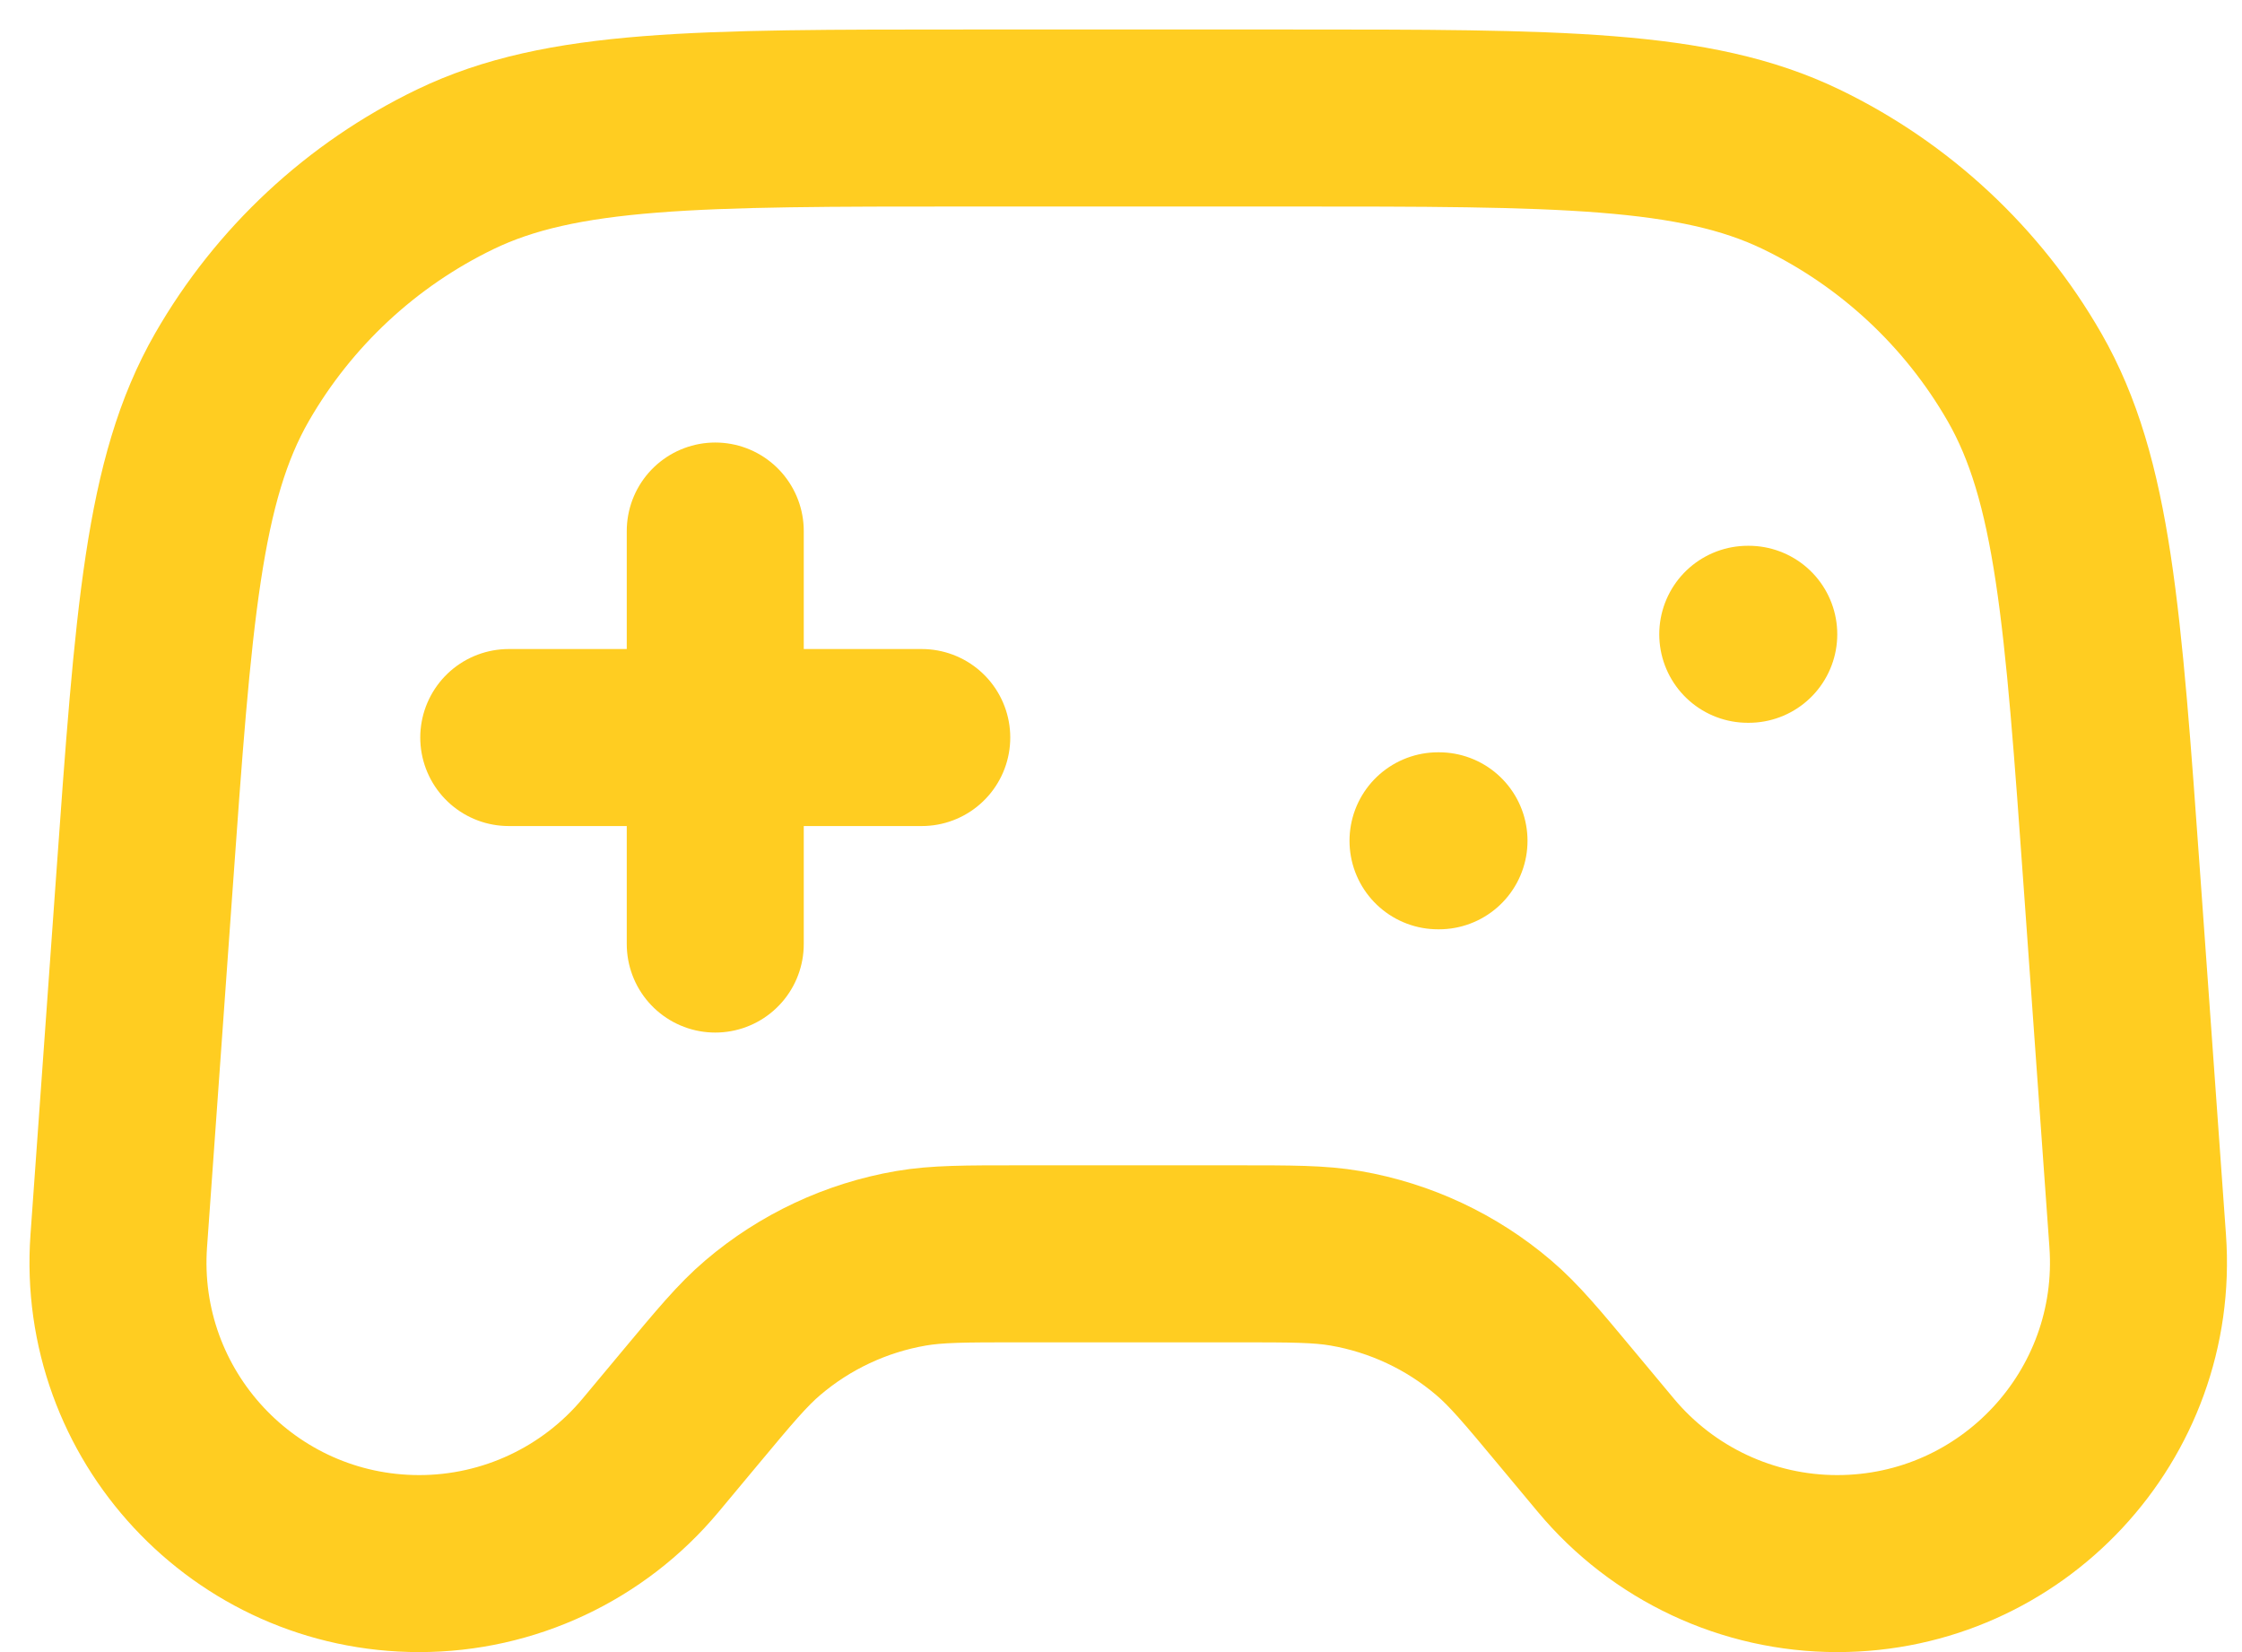 <?xml version="1.0" encoding="utf-8"?>
<svg xmlns="http://www.w3.org/2000/svg" fill="none" height="100%" overflow="visible" preserveAspectRatio="none" style="display: block;" viewBox="0 0 38 28" width="100%">
<path d="M8.623 12.5H15.623M12.123 9V16M24.373 14.25H24.39M29.623 10.75H29.64M16.408 2H21.837C26.43 2 28.727 2 30.53 2.87C32.117 3.637 33.436 4.865 34.314 6.394C35.31 8.13 35.474 10.421 35.801 15.002L36.232 21.03C36.443 23.986 34.102 26.5 31.139 26.5C29.624 26.5 28.187 25.827 27.217 24.663L26.56 23.875C25.96 23.154 25.659 22.794 25.317 22.503C24.601 21.892 23.733 21.486 22.805 21.326C22.363 21.25 21.894 21.25 20.956 21.25H17.29C16.352 21.25 15.883 21.25 15.44 21.326C14.512 21.486 13.645 21.892 12.928 22.503C12.586 22.794 12.286 23.154 11.685 23.875L11.028 24.663C10.058 25.827 8.621 26.5 7.106 26.5C4.143 26.5 1.802 23.986 2.013 21.03L2.444 15.002C2.771 10.421 2.935 8.13 3.931 6.394C4.809 4.865 6.128 3.637 7.715 2.87C9.518 2 11.815 2 16.408 2Z" id="Icon" stroke="#FFCD21" stroke-linecap="round" stroke-width="3"/>
</svg>